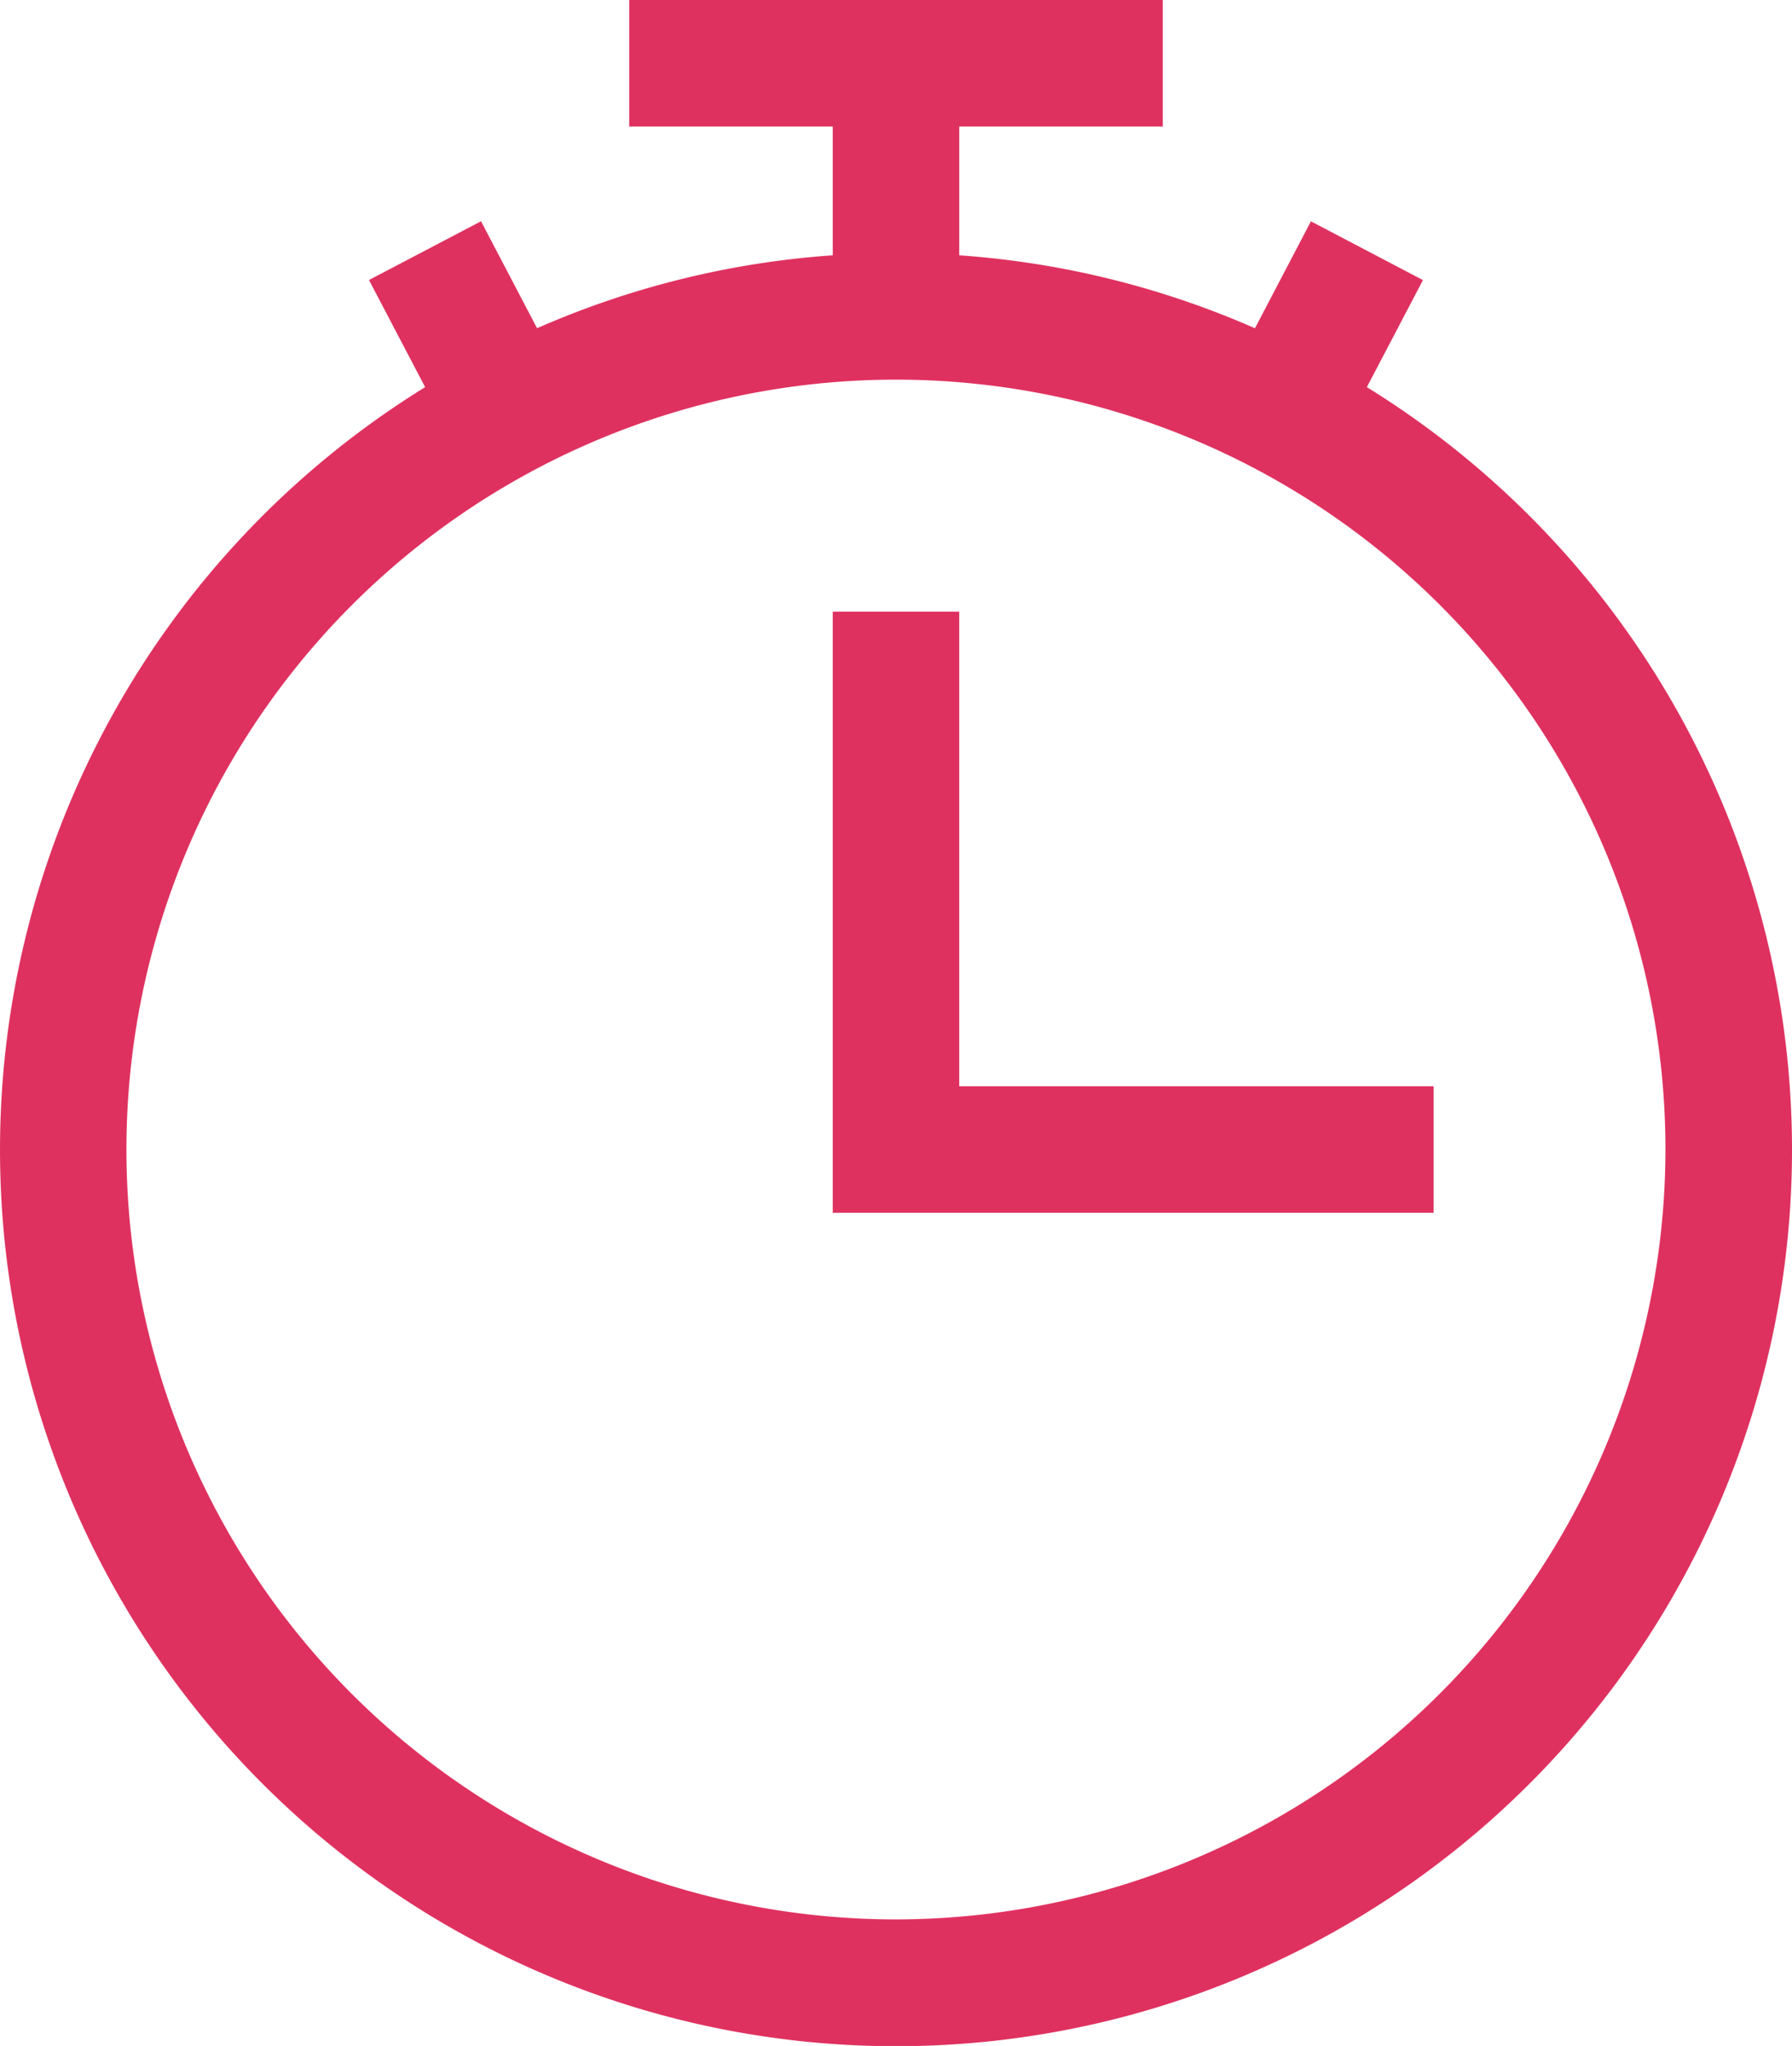 <svg xmlns="http://www.w3.org/2000/svg" width="102.526" height="117" viewBox="0 0 102.526 117"><g id="temporizador" transform="translate(-30)"><path id="Trazado_53" data-name="Trazado 53" d="M108.2,22.143l3.212-6.126-6.41-3.36L101.8,18.772A50.879,50.879,0,0,0,84.882,14.6V7.237H96.526V0H66V7.237H77.644V14.6a50.873,50.873,0,0,0-16.917,4.169l-3.206-6.116-6.41,3.36,3.212,6.126a51.263,51.263,0,1,0,53.881,0Zm-26.94,87.62a44.026,44.026,0,1,1,44.026-44.026A44.076,44.076,0,0,1,81.263,109.763Z" fill="#df3160"></path><path id="Trazado_54" data-name="Trazado 54" d="M234.737,145H227.5v34.376h34.376v-7.237H234.737Z" transform="translate(-149.856 -110.021)" fill="#df3160"></path></g></svg>